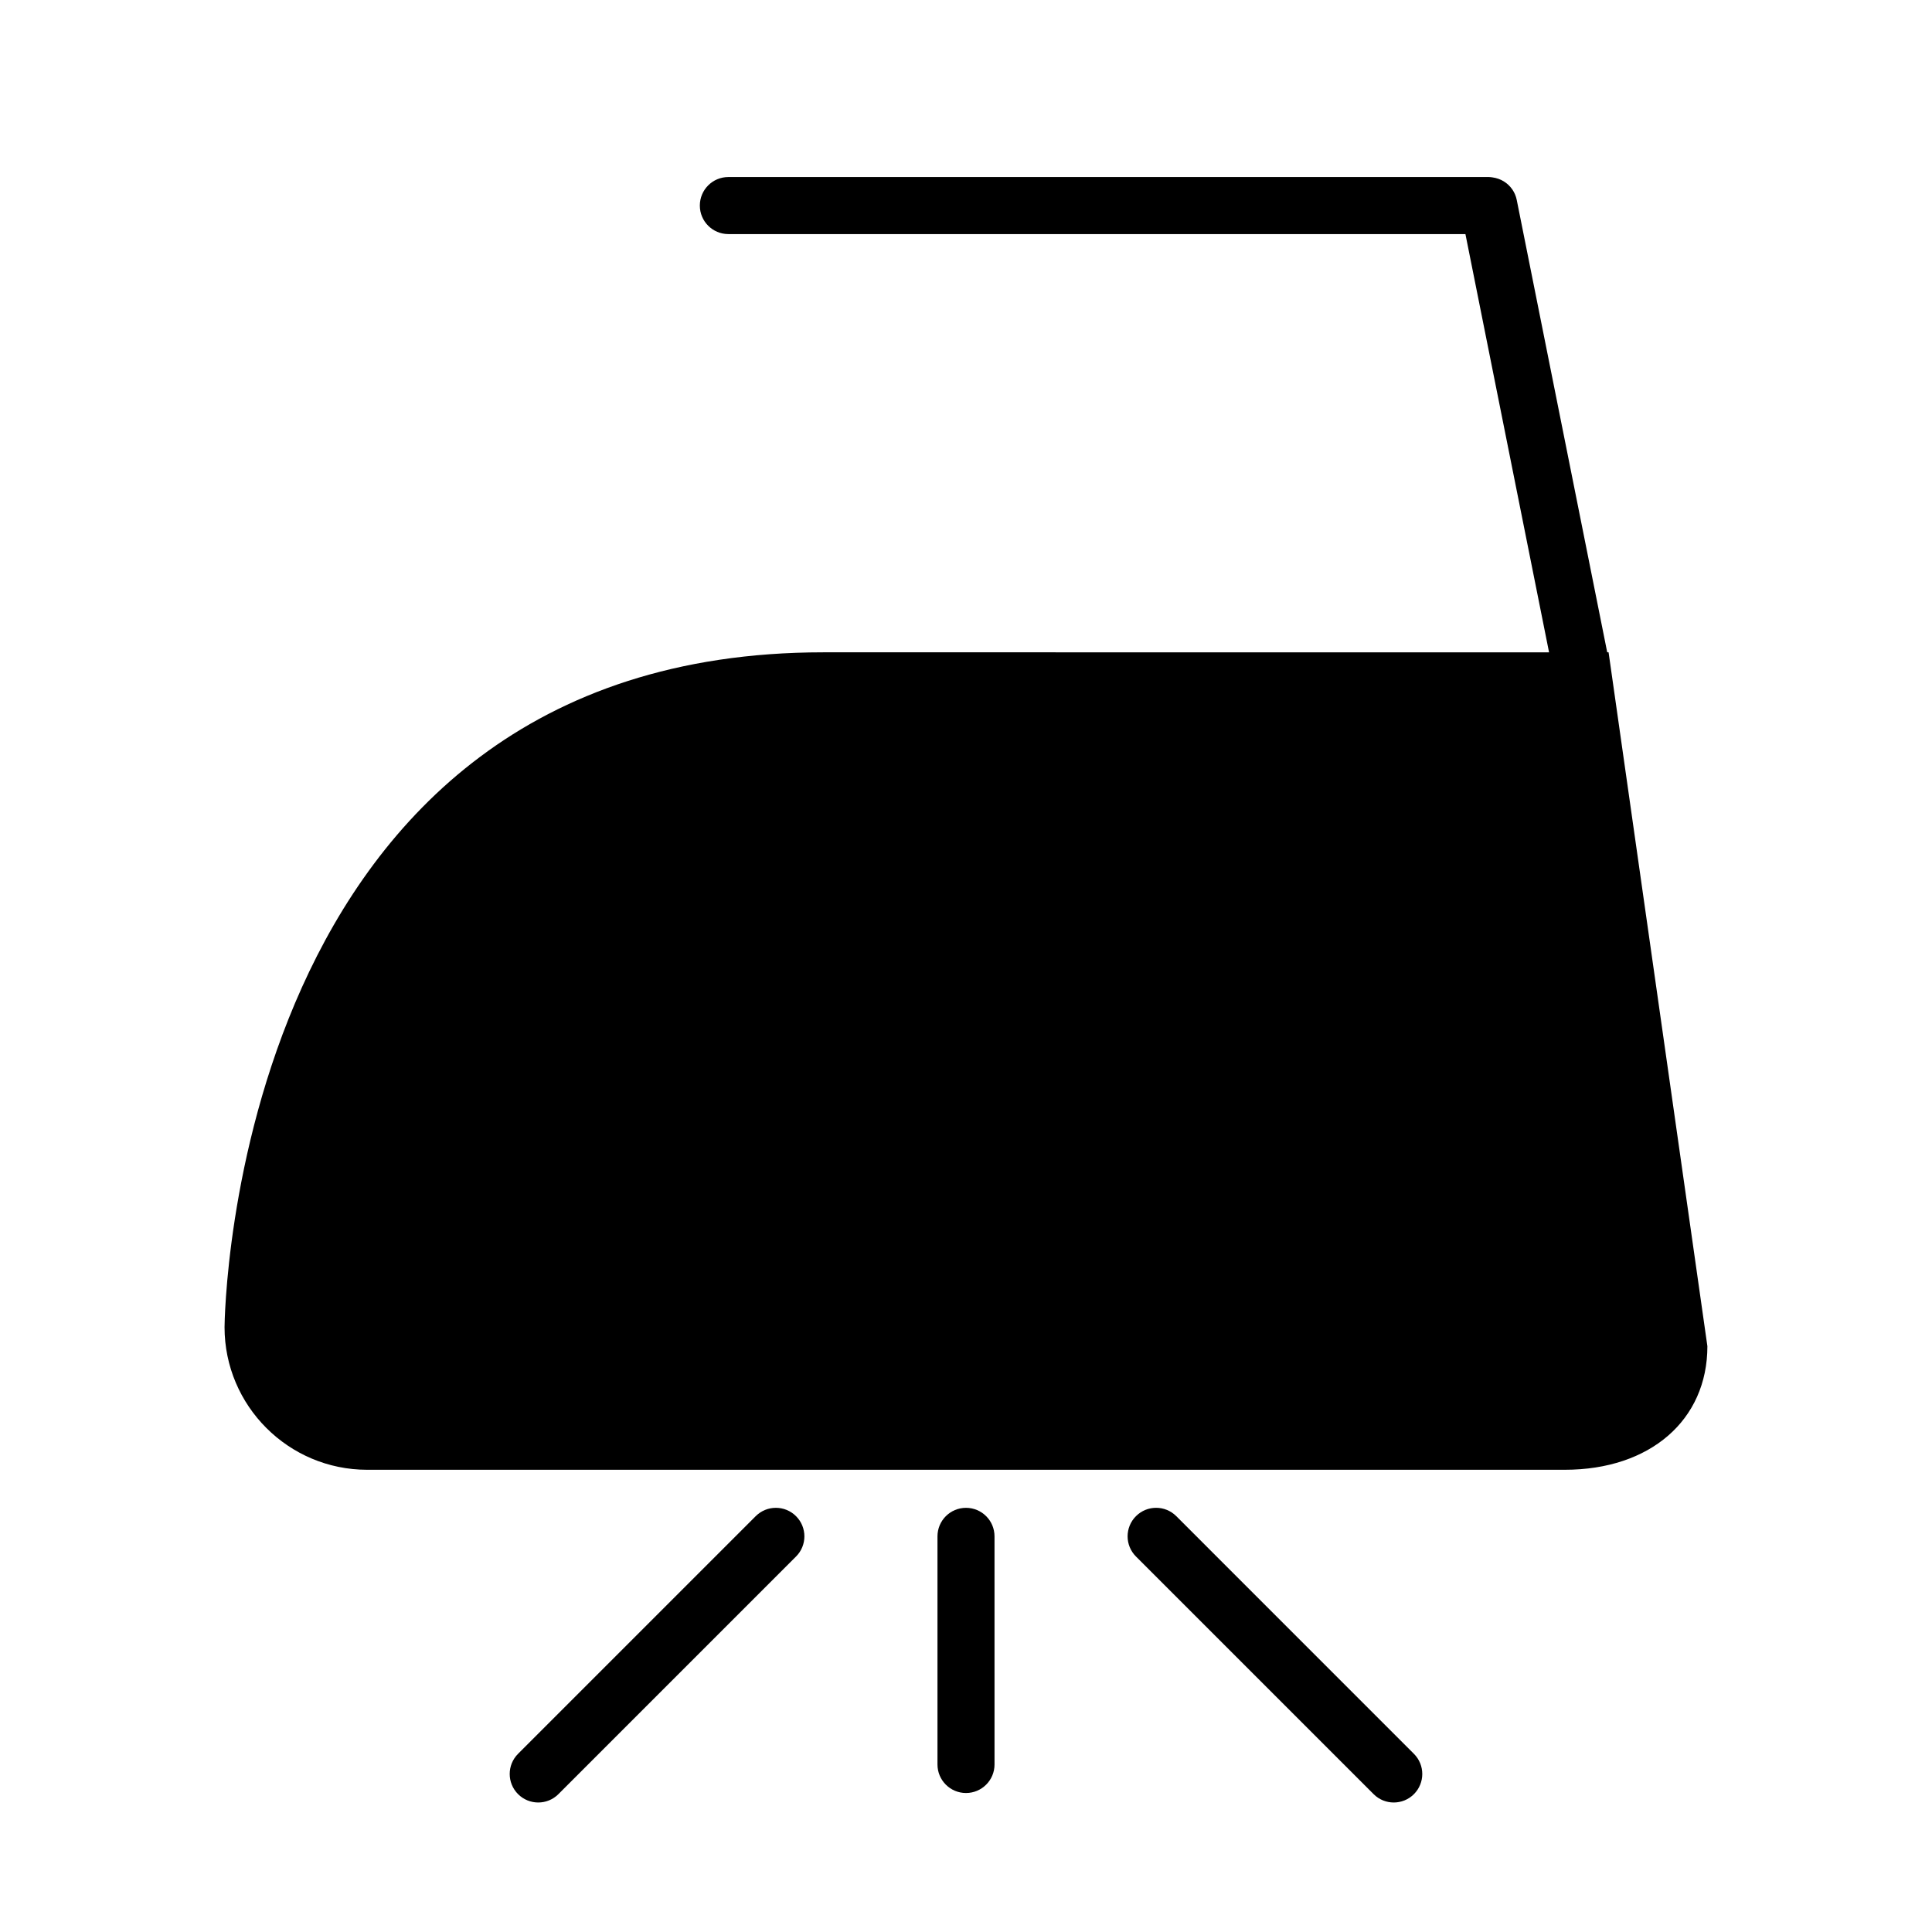 <?xml version="1.0" encoding="UTF-8"?>
<!-- Uploaded to: ICON Repo, www.svgrepo.com, Generator: ICON Repo Mixer Tools -->
<svg fill="#000000" width="800px" height="800px" version="1.1" viewBox="144 144 512 512" xmlns="http://www.w3.org/2000/svg">
 <g>
  <path d="m570.29 316.87h-0.359l-23.977-119.88v-0.004c-0.203-1.008-0.605-1.941-1.16-2.762-0.012-0.012-0.02-0.02-0.031-0.035-1.18-1.715-3.055-2.883-5.215-3.176-0.324-0.043-0.652-0.098-0.988-0.098h-0.016-201.52c-4.176 0-7.559 3.379-7.559 7.559 0 4.176 3.379 7.559 7.559 7.559h195.33l22.164 110.84-192.31-0.004c-156.88 0-158.7 177.06-158.7 178.85 0 20.836 16.949 37.785 37.785 37.785h317.4c22.602 0 37.785-13.16 37.785-32.746z"/>
  <path d="m400 543.59c-4.176 0-7.559 3.387-7.559 7.559v60.457c0 4.172 3.379 7.559 7.559 7.559 4.176 0 7.559-3.387 7.559-7.559l-0.004-60.461c0-4.172-3.379-7.555-7.555-7.555z"/>
  <path d="m344.27 545.8-62.977 62.977c-2.953 2.953-2.953 7.734 0 10.688 1.477 1.477 3.41 2.215 5.344 2.215s3.871-0.734 5.344-2.211l62.977-62.977c2.953-2.953 2.953-7.734 0-10.688-2.949-2.953-7.738-2.953-10.688-0.004z"/>
  <path d="m455.73 545.8c-2.953-2.953-7.734-2.953-10.688 0-2.953 2.953-2.953 7.734 0 10.688l62.977 62.977c1.473 1.477 3.406 2.215 5.34 2.215 1.934 0 3.871-0.734 5.344-2.211 2.953-2.953 2.953-7.734 0-10.688z"/>
 </g>
</svg>